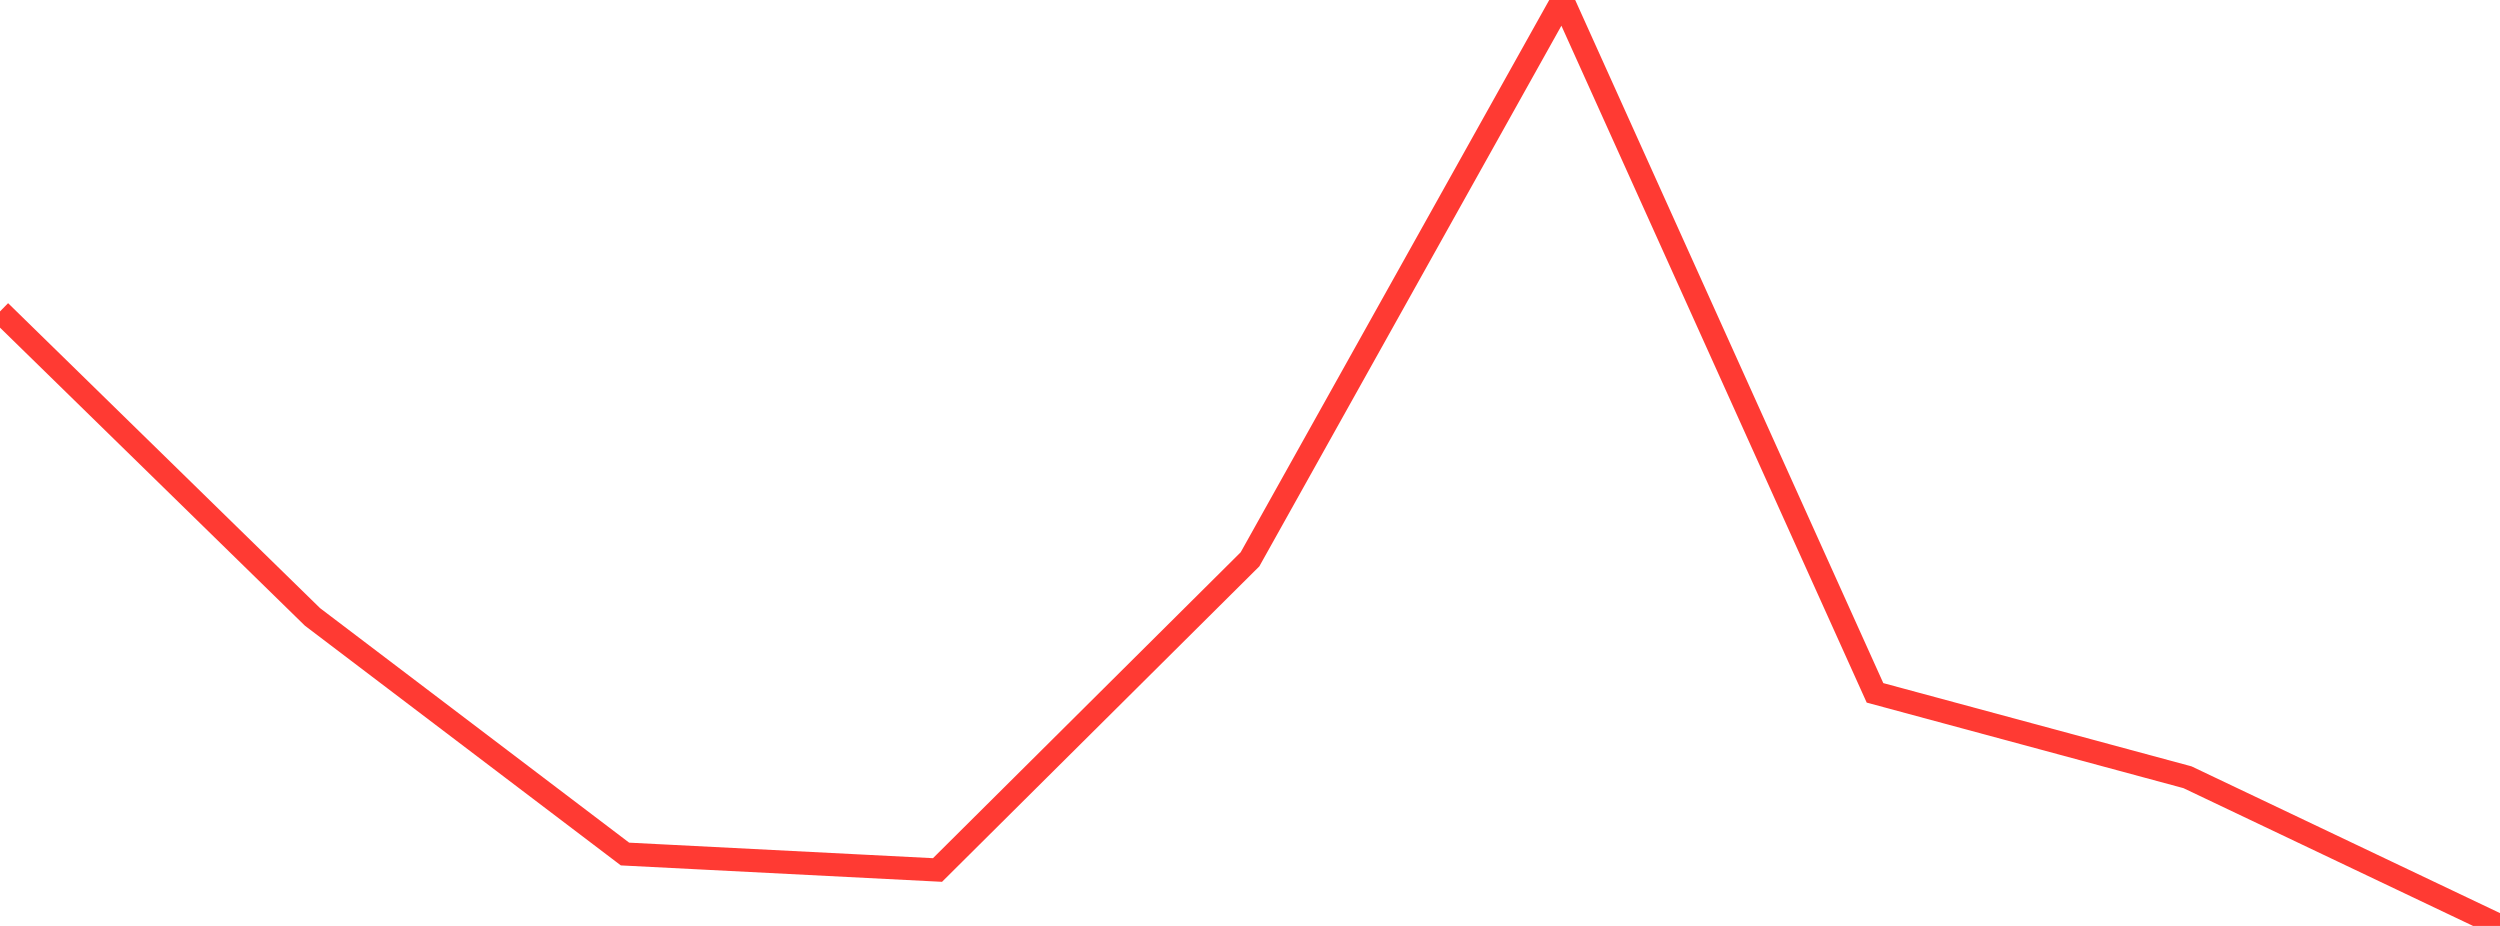 <?xml version="1.0" standalone="no"?>
<!DOCTYPE svg PUBLIC "-//W3C//DTD SVG 1.1//EN" "http://www.w3.org/Graphics/SVG/1.1/DTD/svg11.dtd">

<svg width="135" height="50" viewBox="0 0 135 50" preserveAspectRatio="none" 
  xmlns="http://www.w3.org/2000/svg"
  xmlns:xlink="http://www.w3.org/1999/xlink">


<polyline points="0.0, 16.818 16.875, 33.314 33.75, 46.118 50.625, 46.98 67.5, 30.203 84.375, 0.0 101.25, 37.414 118.125, 41.972 135.0, 50.0" fill="none" stroke="#ff3a33" stroke-width="1.25"/>

</svg>